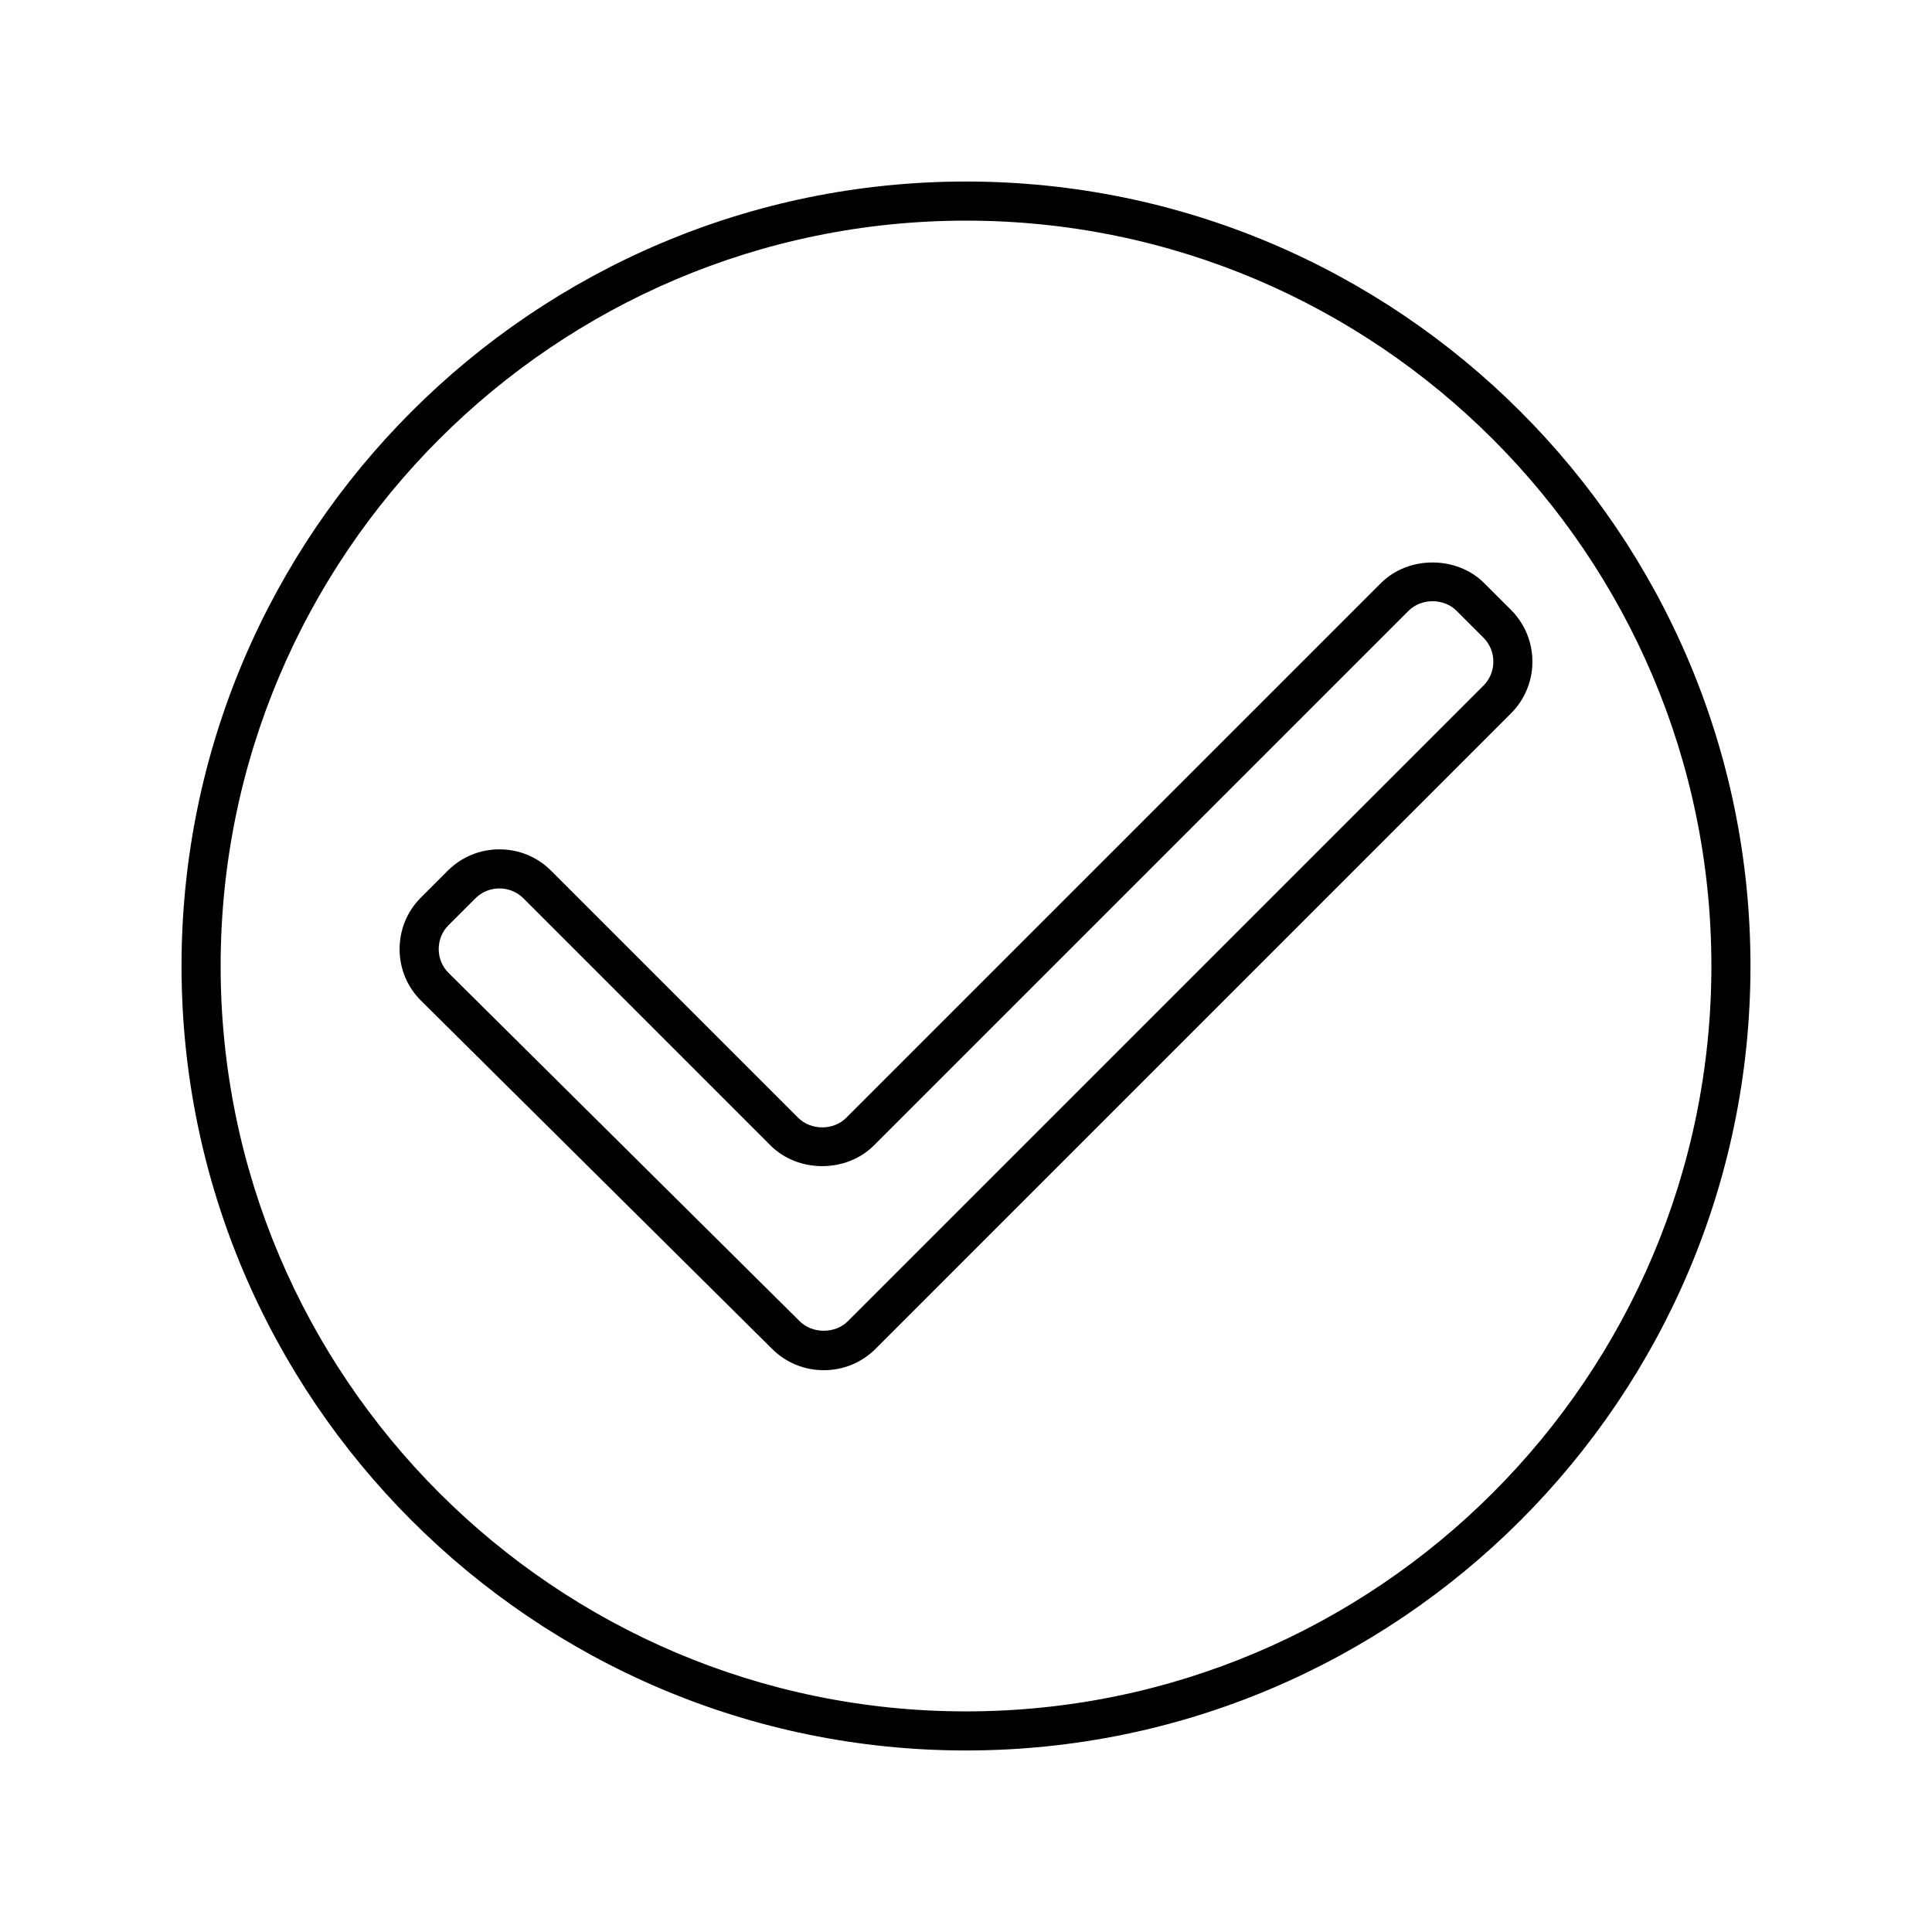 <svg xmlns="http://www.w3.org/2000/svg" xmlns:xlink="http://www.w3.org/1999/xlink" version="1.1" x="0px" y="0px" viewBox="0 0 95 95" enable-background="new 0 0 95 95" xml:space="preserve"><g><g><path d="M47.5,86.074C26.23,86.074,8.926,68.77,8.926,47.5C8.926,26.23,26.23,8.926,47.5,8.926S86.074,26.23,86.074,47.5    C86.074,68.77,68.77,86.074,47.5,86.074z M47.5,10.849c-20.208,0-36.651,16.44-36.651,36.65S27.292,84.152,47.5,84.152    c20.211,0,36.652-16.442,36.652-36.652S67.711,10.849,47.5,10.849z M40.508,67.375c-0.96,0-1.86-0.37-2.536-1.041L20.706,49.208    c-0.68-0.673-1.055-1.571-1.057-2.531c-0.002-0.961,0.369-1.863,1.045-2.54l1.324-1.324c0.678-0.676,1.578-1.049,2.539-1.049l0,0    c0.962,0,1.863,0.372,2.539,1.048L39.25,54.966c0.627,0.626,1.732,0.626,2.359,0l26.293-26.293c1.354-1.354,3.727-1.352,5.078,0    l1.323,1.322c1.398,1.401,1.398,3.679,0,5.077L43.053,66.324C42.375,67.001,41.473,67.375,40.508,67.375z M24.558,43.686    c-0.448,0-0.867,0.173-1.181,0.486l-1.323,1.322c-0.312,0.313-0.482,0.731-0.482,1.177c0.002,0.445,0.175,0.861,0.488,1.172    L39.325,64.97c0.629,0.623,1.742,0.621,2.369-0.006l31.25-31.25c0.65-0.65,0.65-1.709,0-2.359l-1.323-1.322    c-0.625-0.626-1.732-0.626-2.359,0L42.969,56.326c-1.354,1.353-3.725,1.353-5.078,0L25.737,44.171    C25.424,43.859,25.005,43.686,24.558,43.686z"></path></g></g></svg>